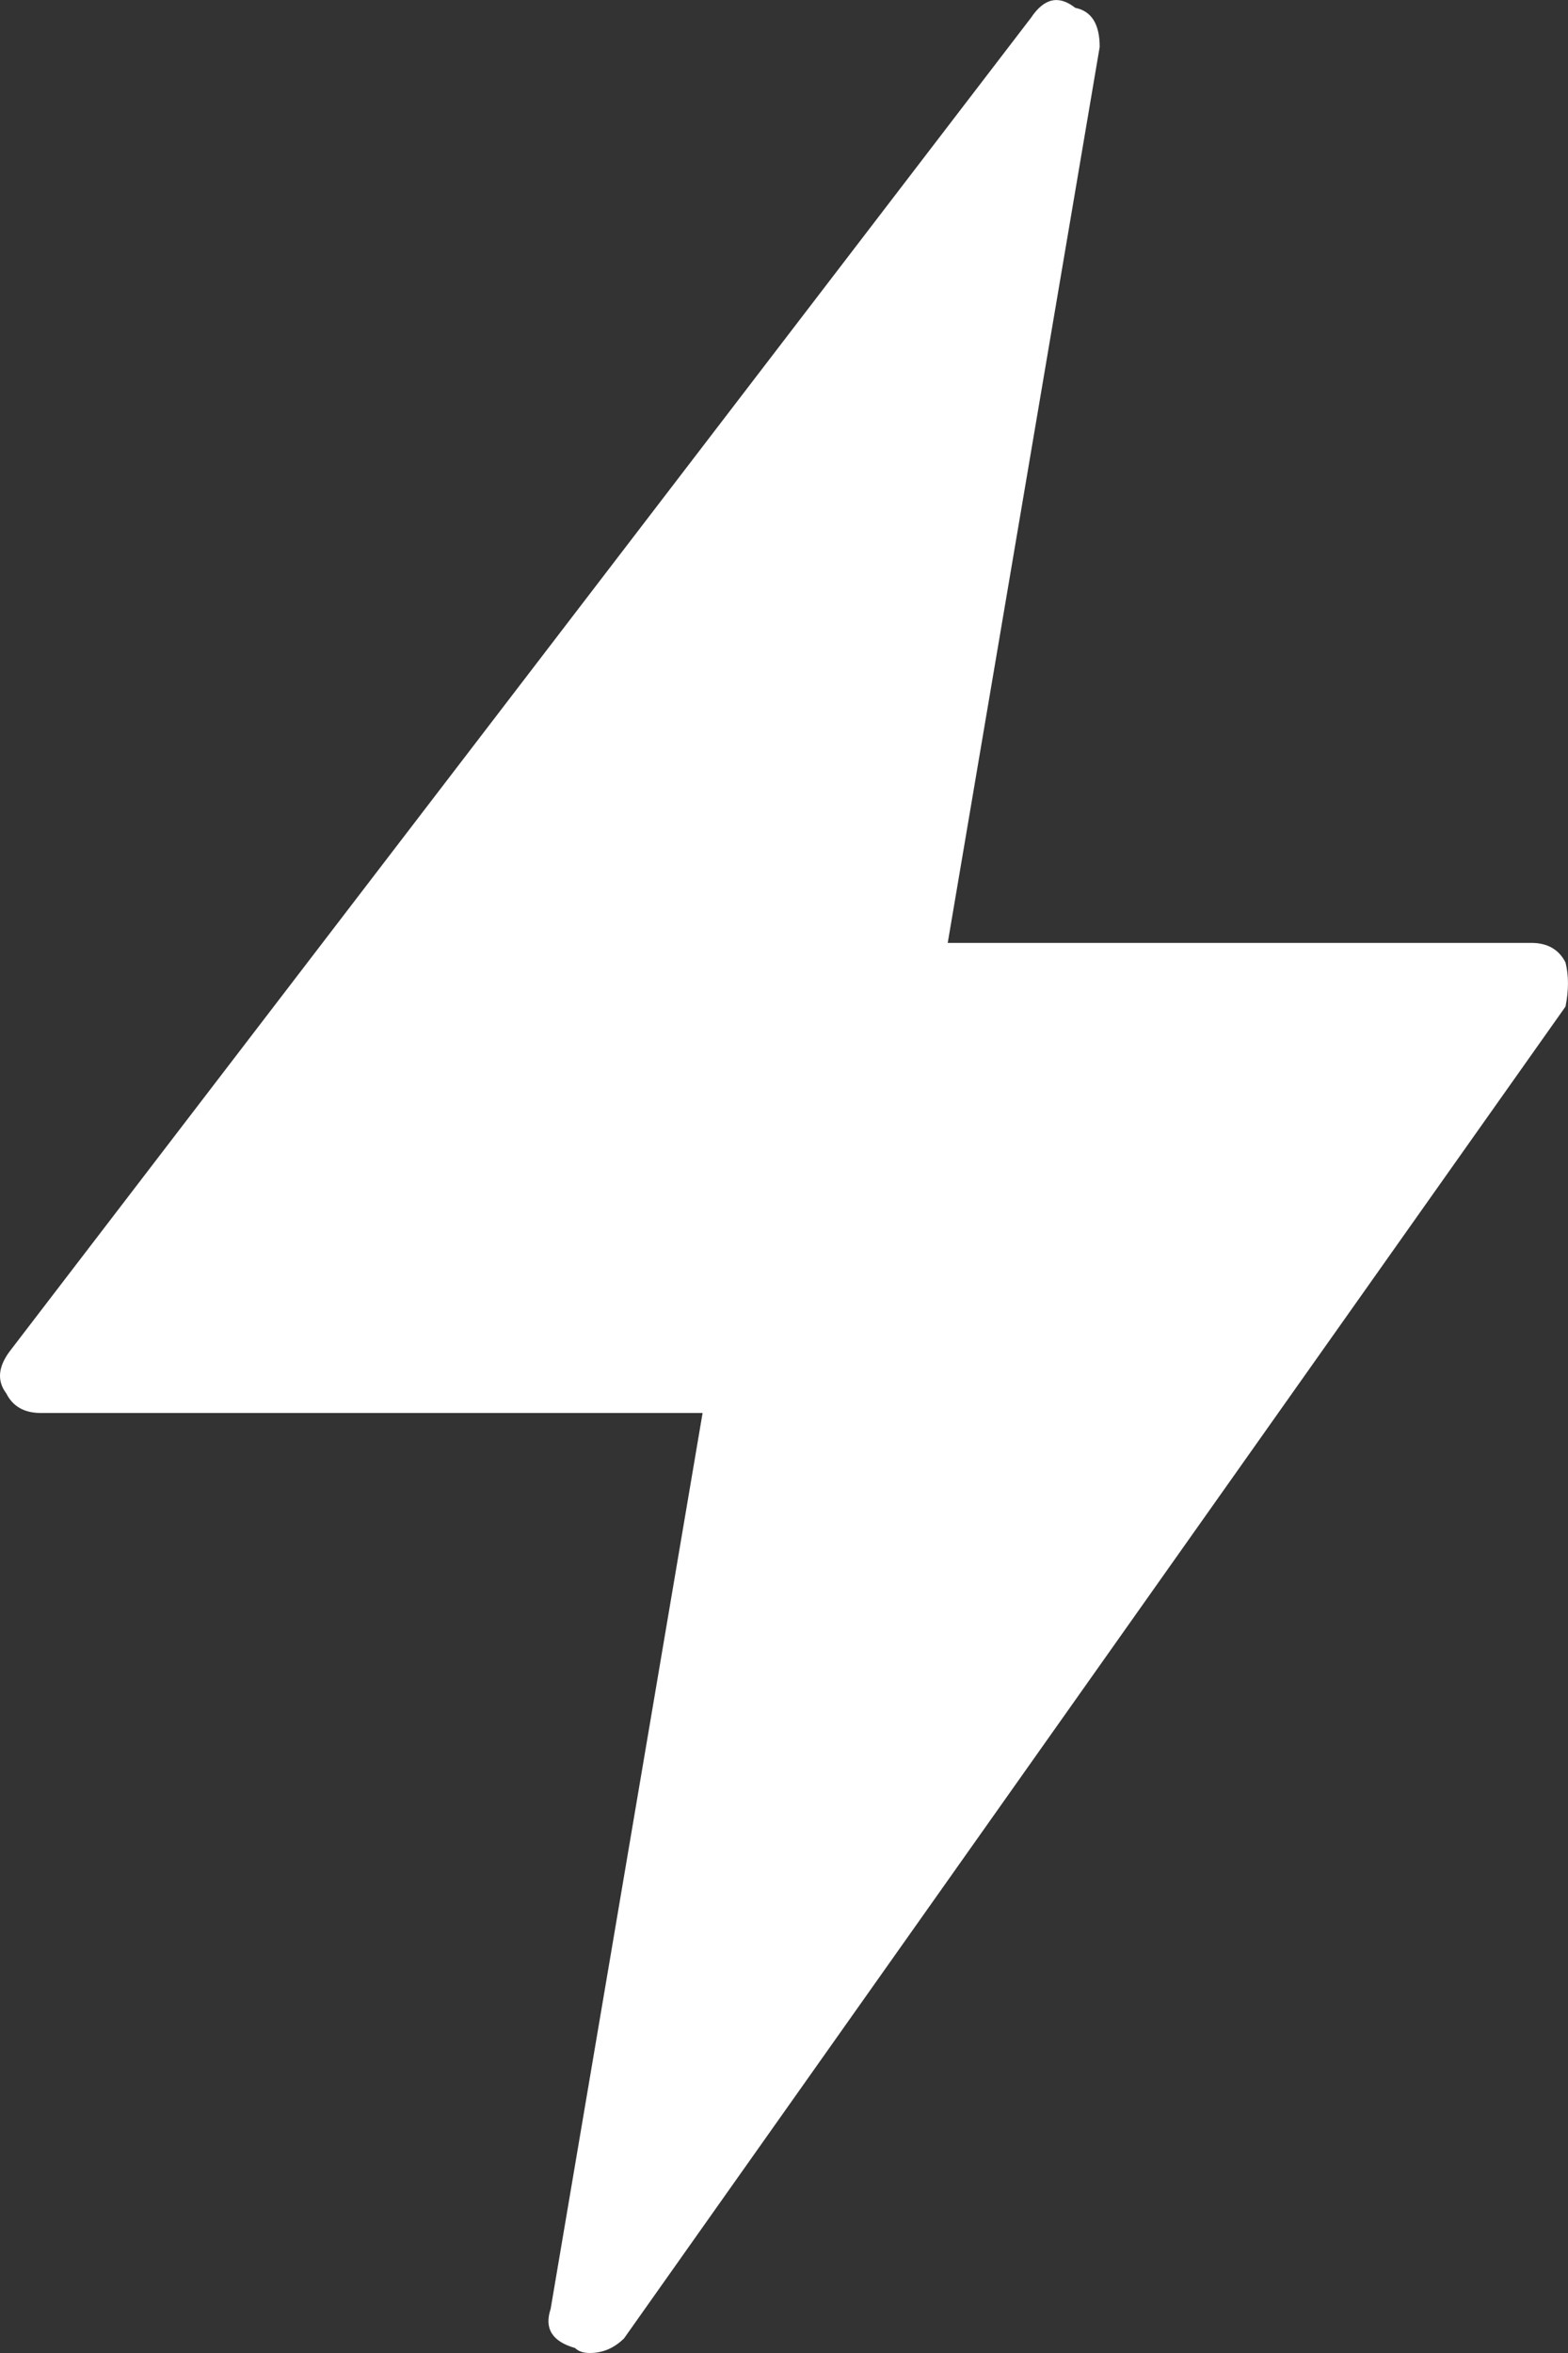 <svg width="12" height="18" viewBox="0 0 12 18" fill="none" xmlns="http://www.w3.org/2000/svg">
<rect x="0" y="0" width="12" height="18" fill="#333333" stroke="none"/>
<path d="M4.514 18C4.464 18 4.426 17.987 4.401 17.962C4.226 17.912 4.164 17.813 4.214 17.663L5.377 10.809H0.311C0.186 10.809 0.098 10.759 0.048 10.659C-0.027 10.56 -0.014 10.448 0.086 10.322L7.891 0.135C7.991 -0.015 8.104 -0.039 8.229 0.06C8.354 0.085 8.416 0.185 8.416 0.359L7.253 7.213H11.719C11.844 7.213 11.931 7.264 11.981 7.363C12.006 7.463 12.006 7.575 11.981 7.7L4.776 17.888C4.701 17.962 4.614 18 4.514 18Z" fill="white"/>
</svg>
